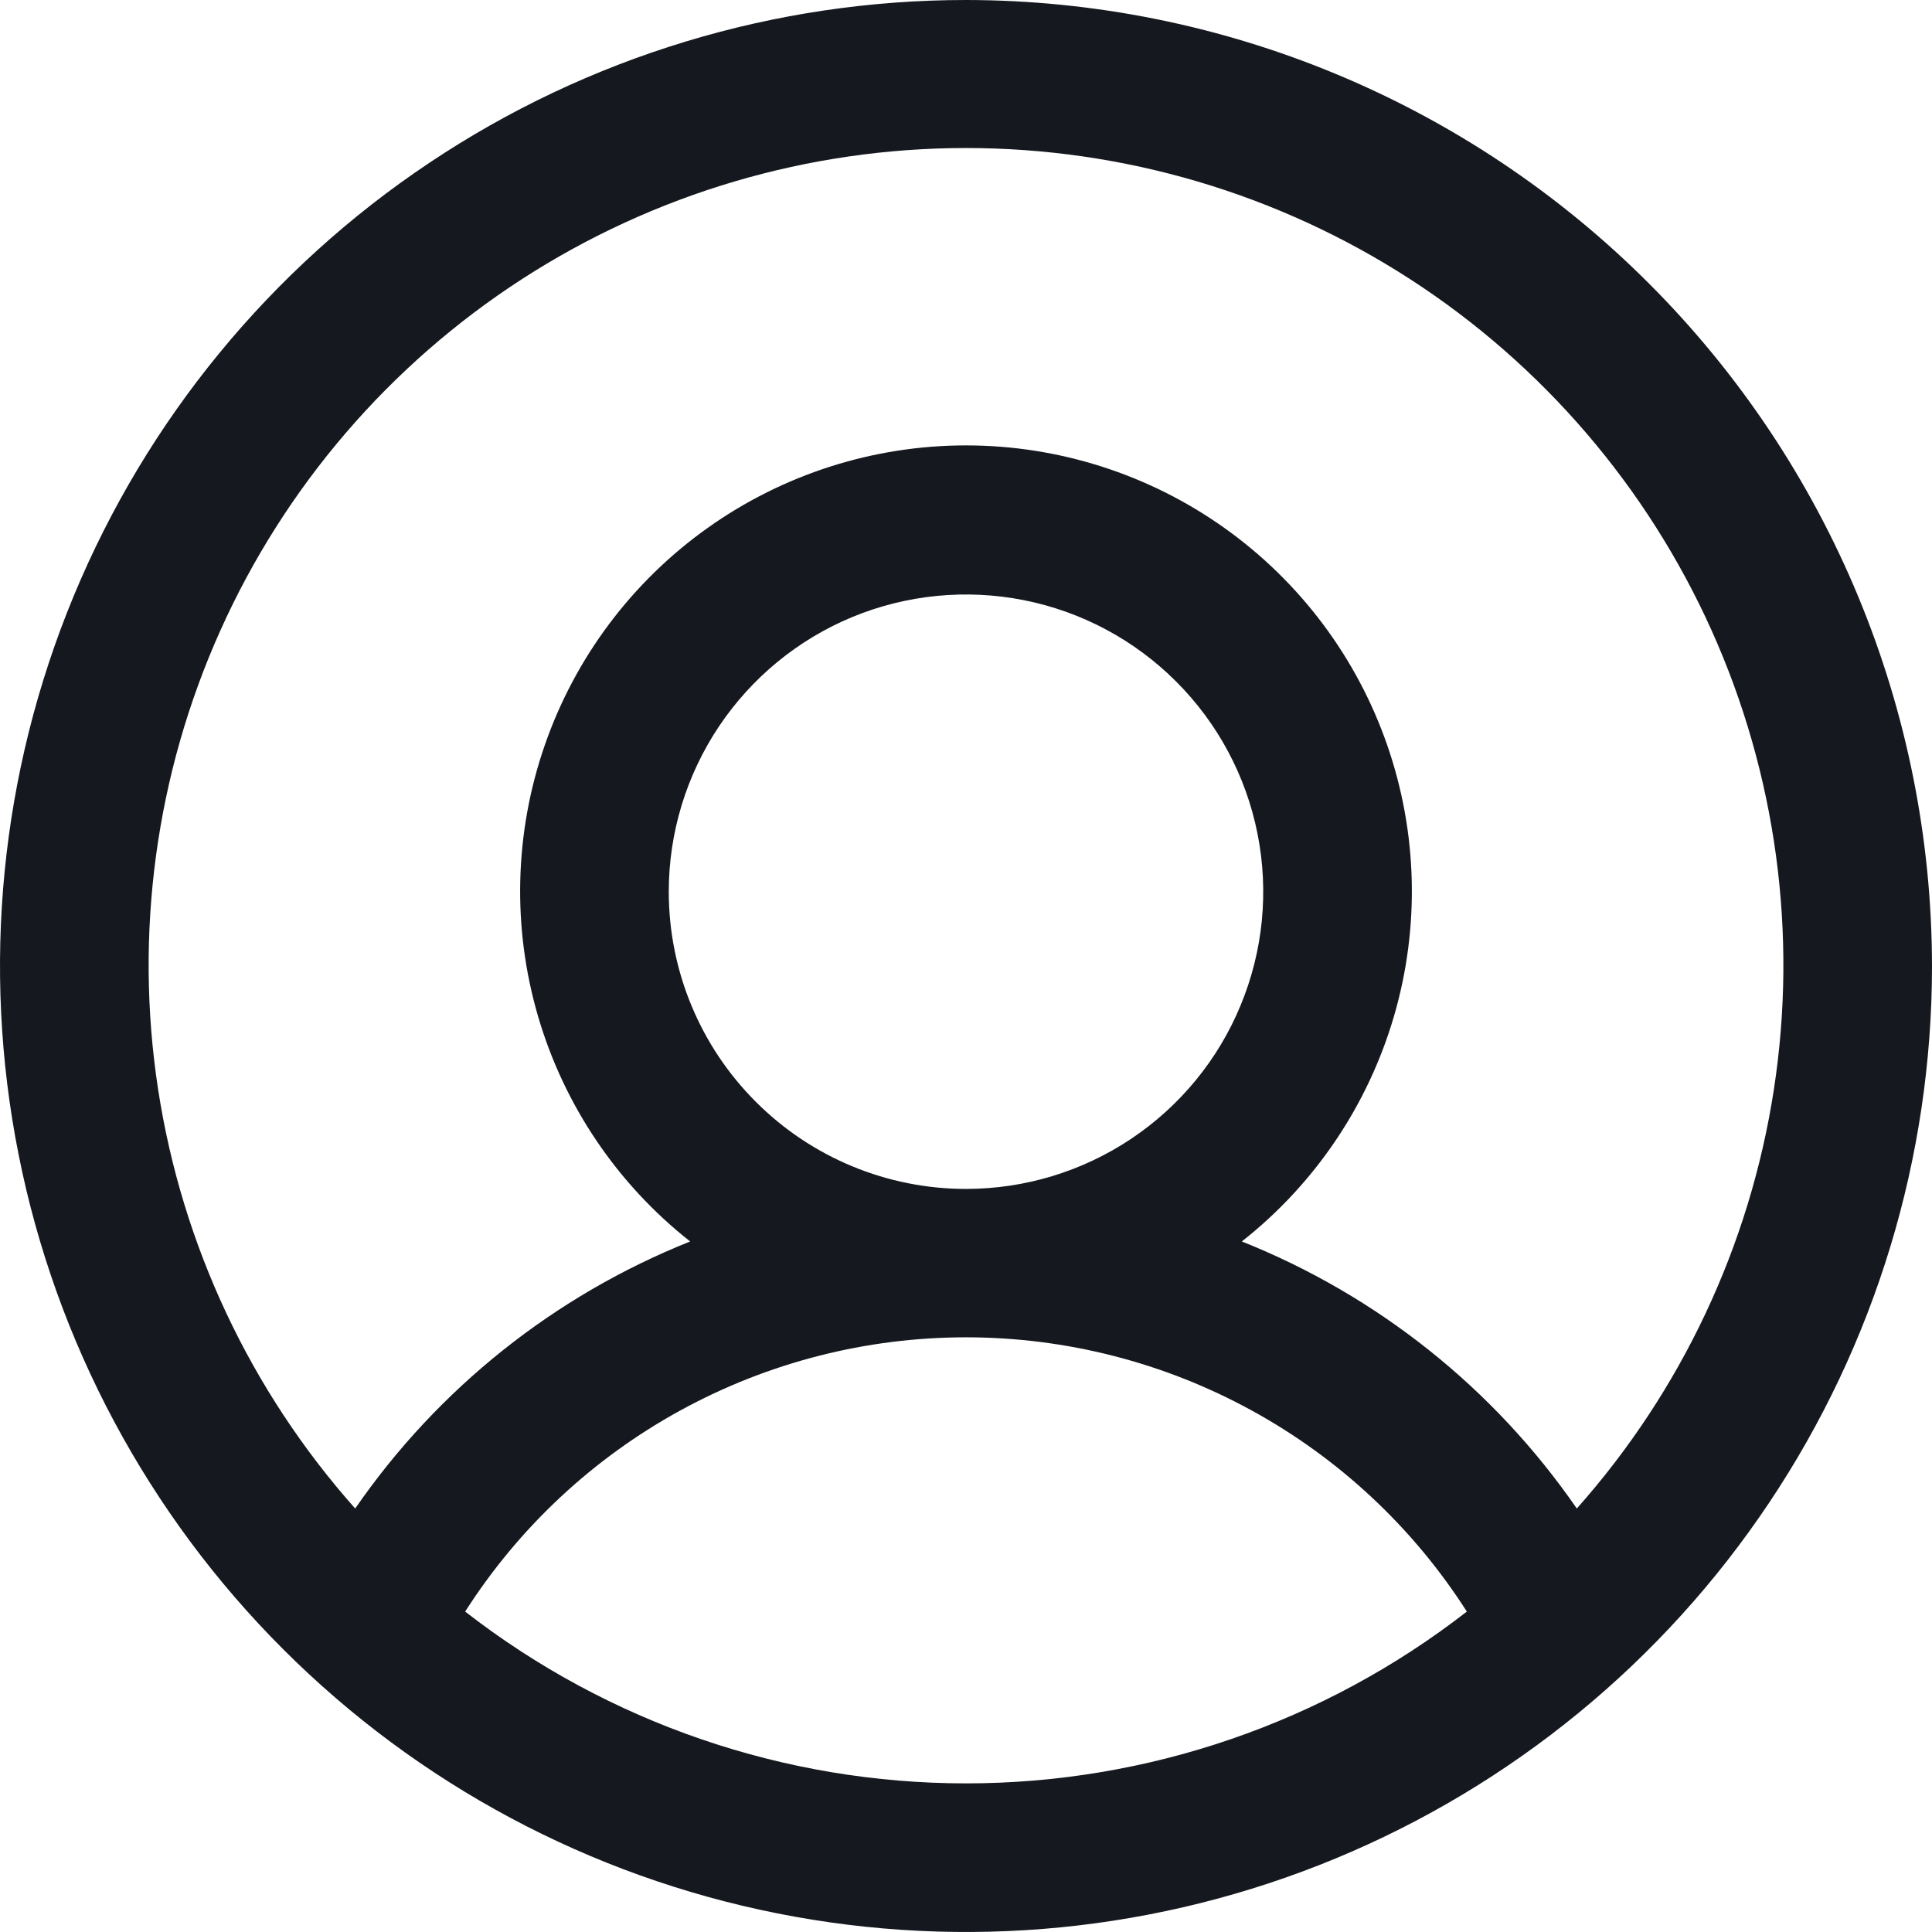 <?xml version="1.0" encoding="UTF-8"?>
<svg xmlns="http://www.w3.org/2000/svg" width="26" height="26" viewBox="0 0 26 26" fill="none">
  <path d="M13 0C10.429 0 7.915 0.762 5.778 2.191C3.64 3.619 1.974 5.65 0.99 8.025C0.006 10.401 -0.252 13.014 0.25 15.536C0.751 18.058 1.99 20.374 3.808 22.192C5.626 24.011 7.942 25.249 10.464 25.75C12.986 26.252 15.6 25.994 17.975 25.01C20.35 24.026 22.381 22.36 23.809 20.222C25.238 18.085 26 15.571 26 13C25.996 9.553 24.626 6.249 22.188 3.812C19.751 1.374 16.447 0.004 13 0ZM6.26 21.688C6.983 20.556 7.98 19.625 9.158 18.98C10.336 18.335 11.657 17.997 13 17.997C14.343 17.997 15.664 18.335 16.842 18.98C18.02 19.625 19.017 20.556 19.74 21.688C17.813 23.186 15.441 24 13 24C10.559 24 8.187 23.186 6.26 21.688ZM9 12C9 11.209 9.235 10.435 9.674 9.778C10.114 9.12 10.738 8.607 11.469 8.304C12.2 8.002 13.004 7.923 13.78 8.077C14.556 8.231 15.269 8.612 15.828 9.172C16.388 9.731 16.769 10.444 16.923 11.22C17.078 11.996 16.998 12.8 16.695 13.531C16.393 14.262 15.88 14.886 15.222 15.326C14.565 15.765 13.791 16 13 16C11.939 16 10.922 15.579 10.172 14.828C9.421 14.078 9 13.061 9 12ZM21.22 20.301C20.105 18.685 18.537 17.435 16.712 16.707C17.692 15.936 18.407 14.878 18.758 13.681C19.109 12.484 19.078 11.208 18.669 10.029C18.261 8.851 17.495 7.829 16.479 7.106C15.463 6.383 14.247 5.994 13 5.994C11.753 5.994 10.537 6.383 9.521 7.106C8.505 7.829 7.739 8.851 7.331 10.029C6.922 11.208 6.891 12.484 7.242 13.681C7.593 14.878 8.308 15.936 9.288 16.707C7.464 17.435 5.895 18.685 4.78 20.301C3.371 18.716 2.45 16.758 2.128 14.662C1.806 12.566 2.096 10.421 2.965 8.486C3.833 6.552 5.243 4.909 7.023 3.757C8.804 2.605 10.879 1.992 13 1.992C15.121 1.992 17.196 2.605 18.977 3.757C20.757 4.909 22.166 6.552 23.035 8.486C23.904 10.421 24.195 12.566 23.872 14.662C23.55 16.758 22.629 18.716 21.22 20.301Z" fill="#15181E"></path>
</svg>
